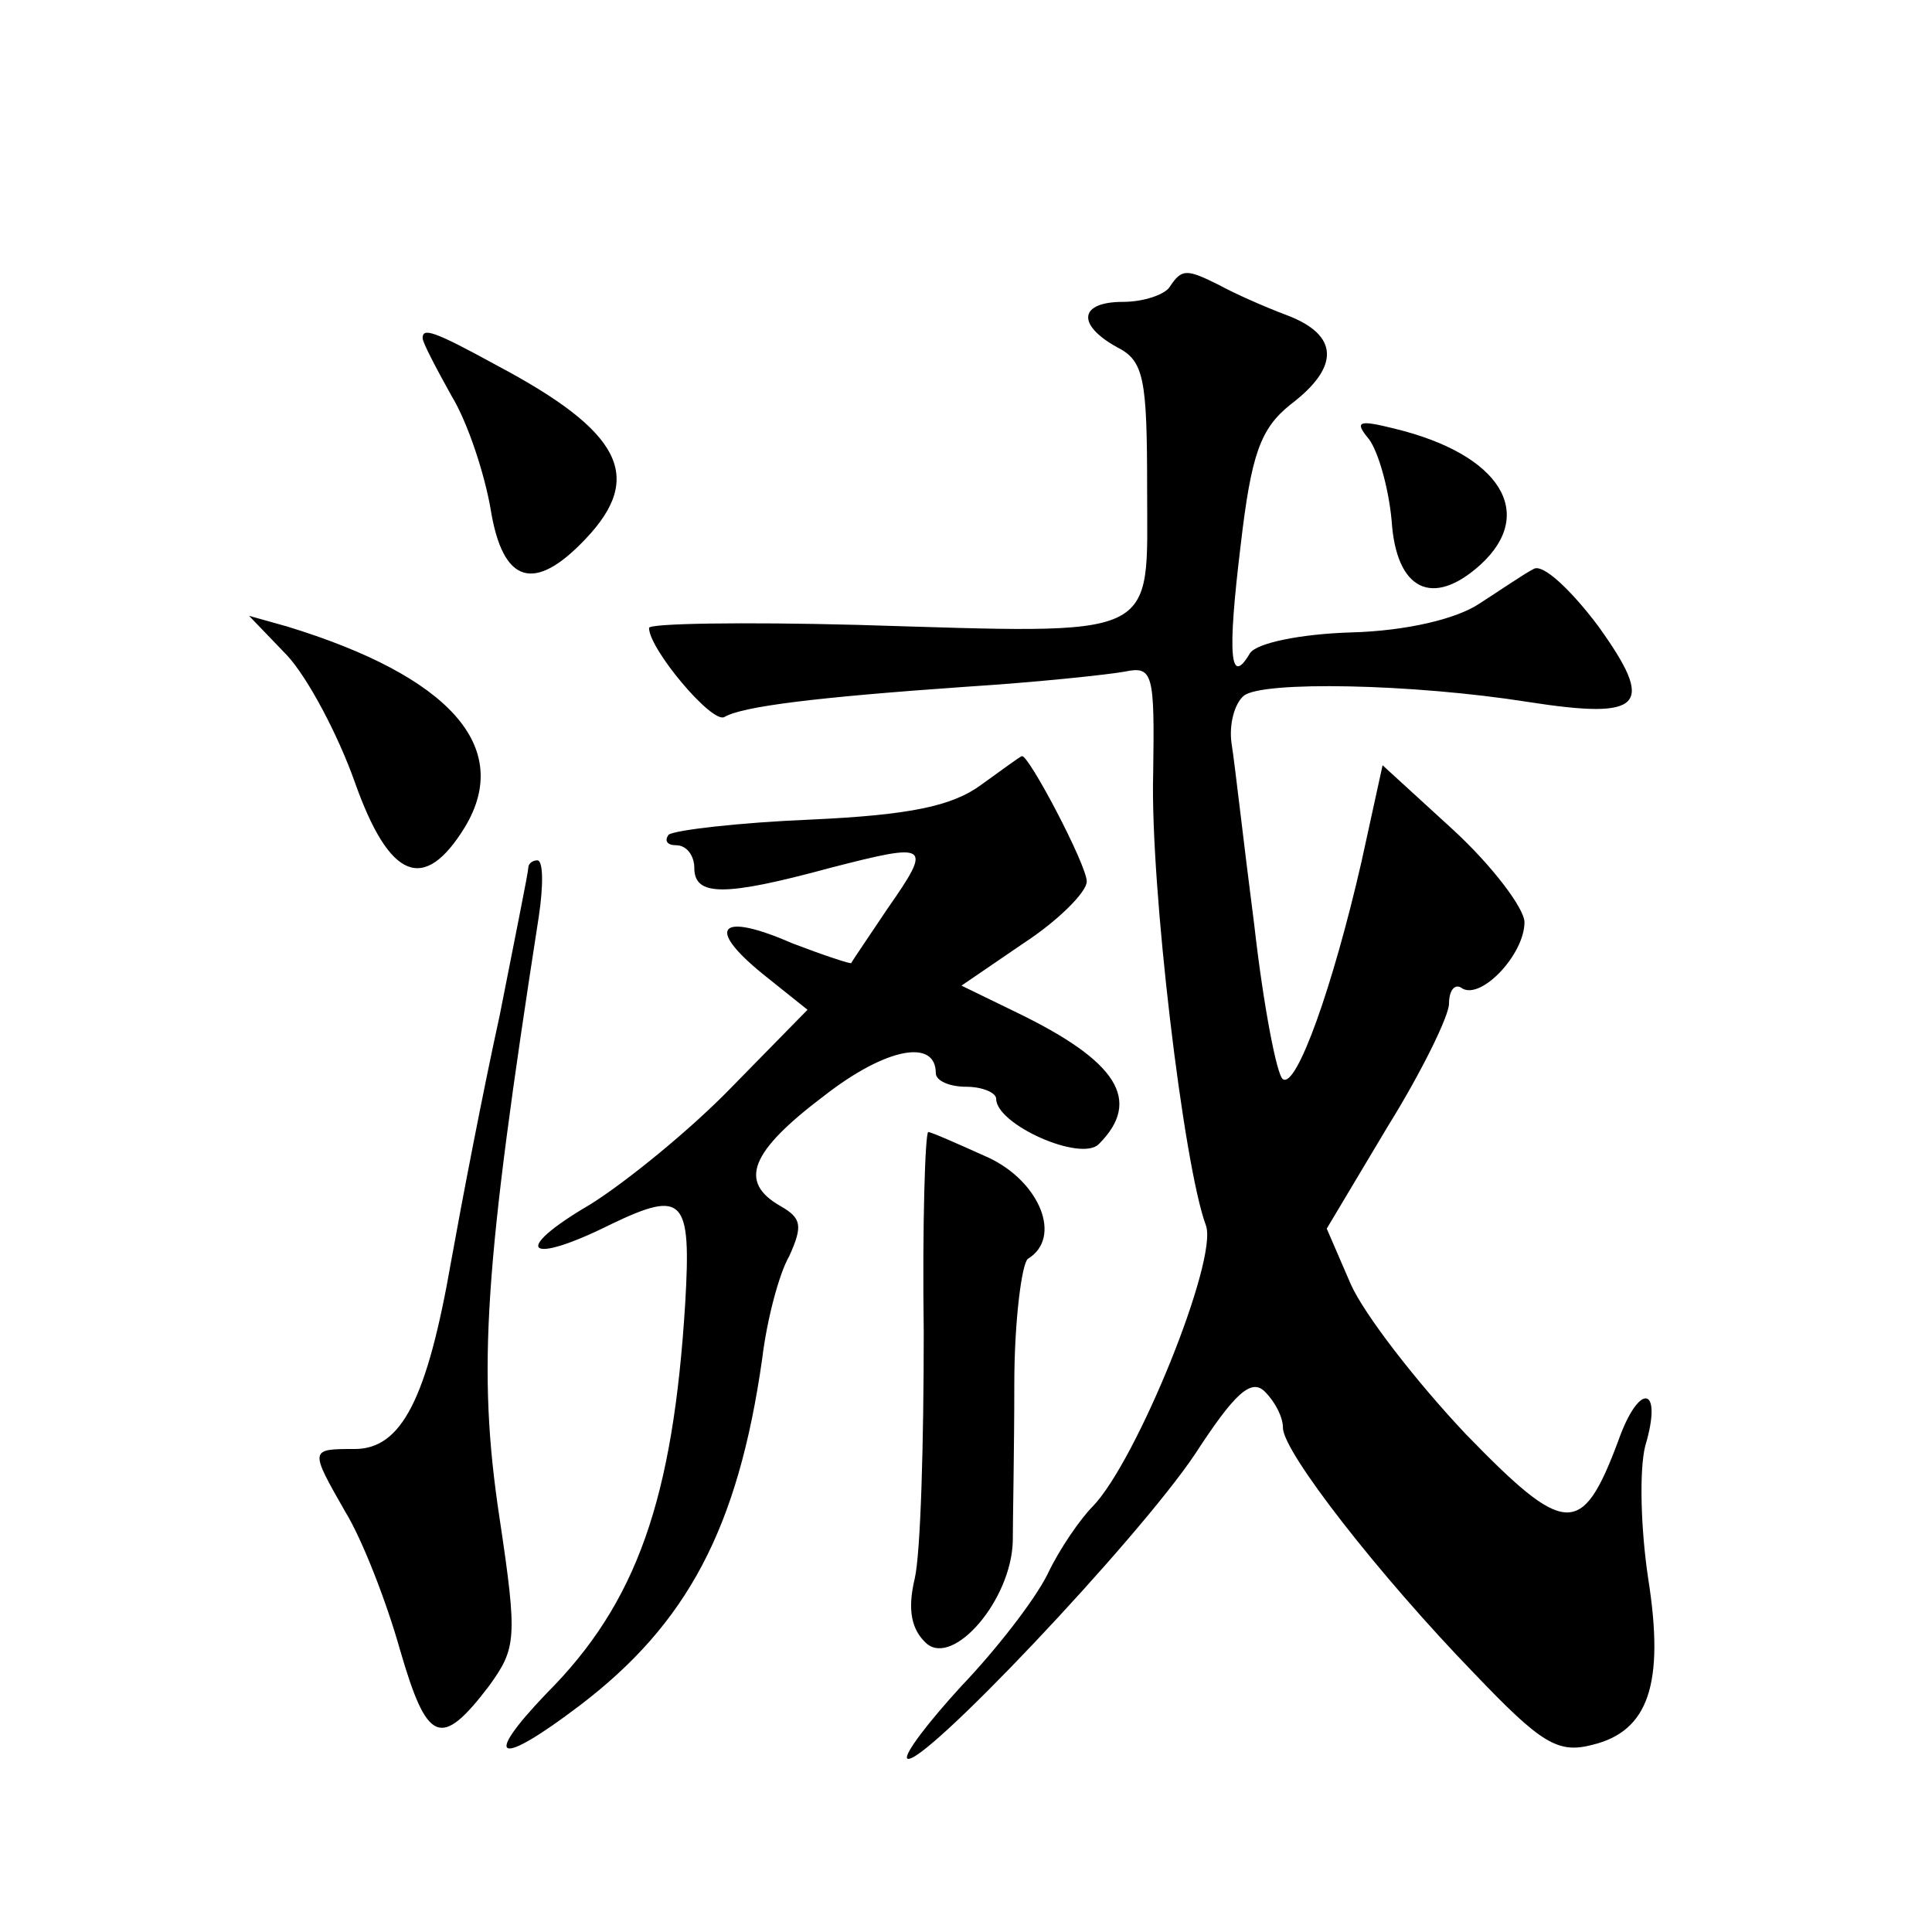 <?xml version="1.0" standalone="no"?>
<!DOCTYPE svg PUBLIC "-//W3C//DTD SVG 20010904//EN"
 "http://www.w3.org/TR/2001/REC-SVG-20010904/DTD/svg10.dtd">
<svg version="1.0" xmlns="http://www.w3.org/2000/svg"
 width="128pt" height="128pt" viewBox="0 0 128 128"
 preserveAspectRatio="xMidYMid meet">
<g transform="translate(0,128) scale(0.1,-0.1)"
fill="#0" stroke="none">
<path d="M775 1090 c-3 -5 -17 -10 -31 -10 -29 0 -31 -15 -4 -30 18 -9 20 -21 20
-94 0 -101 11 -96 -192 -90 -76 2 -138 1 -138 -2 0 -14 42 -64 50 -59 12 7 60 13
160 20 47 3 94 8 105 10 19 4 20 -1 19 -68 -2 -73 20 -259 35 -299 8 -23 -46 -156
-75 -186 -8 -8 -22 -28 -30 -45 -9 -18 -35 -51 -57 -74 -22 -24 -38 -45 -36 -48
8 -8 153 145 191 202 26 40 37 50 46 41 7 -7 12 -17 12 -24 0 -16 64 -98 127 -163
44 -46 55 -53 78 -47 37 9 48 40 37 110 -5 33 -6 72 -2 88 12 40 -4 43 -18 3 -24
-64 -35 -63 -101 5 -33 35 -67 79 -76 99 l-16 37 40 67 c23 37 41 74 41 82 0 9
4 14 9 10 13 -7 41 23 41 44 0 9 -21 37 -47 61 l-47 43 -14 -64 c-19 -83 -43 -150
-52 -144 -4 2 -13 49 -19 102 -7 54 -13 108 -15 120 -2 13 2 27 8 32 12 10 112
8 188 -4 77 -12 85 -3 47 50 -18 24 -37 42 -43 38 -6 -3 -22 -14 -36 -23 -15 -10
-48 -18 -85 -19 -33 -1 -63 -7 -67 -14 -13 -22 -15 -2 -6 72 7 60 13 77 33 93 33
25 32 46 -2 59 -16 6 -36 15 -45 20 -22 11 -25 11 -33 -1z M280 1056 c0 -3 9 -20
19 -38 11 -18 22 -52 26 -75 8 -50 29 -56 63 -20 39 41 24 71 -59 115 -42 23 -49
25 -49 18z M907 989 c6 -8 13 -32 15 -54 3 -46 27 -58 59 -29 37 34 13 73 -57 90
-24 6 -27 5 -17 -7z M190 846 c14 -15 34 -53 45 -84 23 -65 46 -74 73 -30 32 53
-10 100 -118 133 l-25 7 25 -26z M650 760 c-19 -14 -47 -20 -113 -23 -48 -2 -90
-7 -94 -10 -3 -4 -1 -7 5 -7 7 0 12 -7 12 -15 0 -19 20 -19 90 0 66 17 68 16 38
-27 -12 -18 -23 -34 -24 -36 0 -1 -18 5 -39 13 -48 21 -58 11 -20 -20 l30 -24 -50
-51 c-27 -28 -70 -63 -94 -78 -53 -31 -42 -41 14 -13 48 23 53 17 49 -52 -8 -130
-32 -199 -92 -259 -43 -45 -32 -49 22 -8 71 54 105 117 121 230 3 25 11 56 18 68
9 20 8 25 -6 33 -28 16 -20 36 29 73 41 32 74 38 74 15 0 -5 9 -9 20 -9 11 0 20
-4 20 -8 0 -17 56 -42 68 -30 29 29 12 55 -54 87 l-37 18 41 28 c23 15 42 34 42
41 0 11 -39 85 -43 83 -1 0 -13 -9 -27 -19z M350 705 c0 -3 -9 -47 -19 -98 -11
-50 -25 -123 -32 -162 -16 -92 -33 -125 -64 -125 -30 0 -30 0 -6 -42 11 -18 27
-59 36 -91 18 -62 27 -66 59 -24 18 25 19 31 7 111 -15 99 -10 167 26 399 3 20
3 37 -1 37 -3 0 -6 -2 -6 -5z M612 397 c0 -72 -2 -146 -6 -163 -5 -21 -2 -34 8
-43 18 -15 56 29 57 68 0 14 1 61 1 104 0 42 5 80 9 83 23 14 8 51 -26 67 -20 9
-38 17 -40 17 -2 0 -4 -60 -3 -133z"/>
</g>
</svg>
